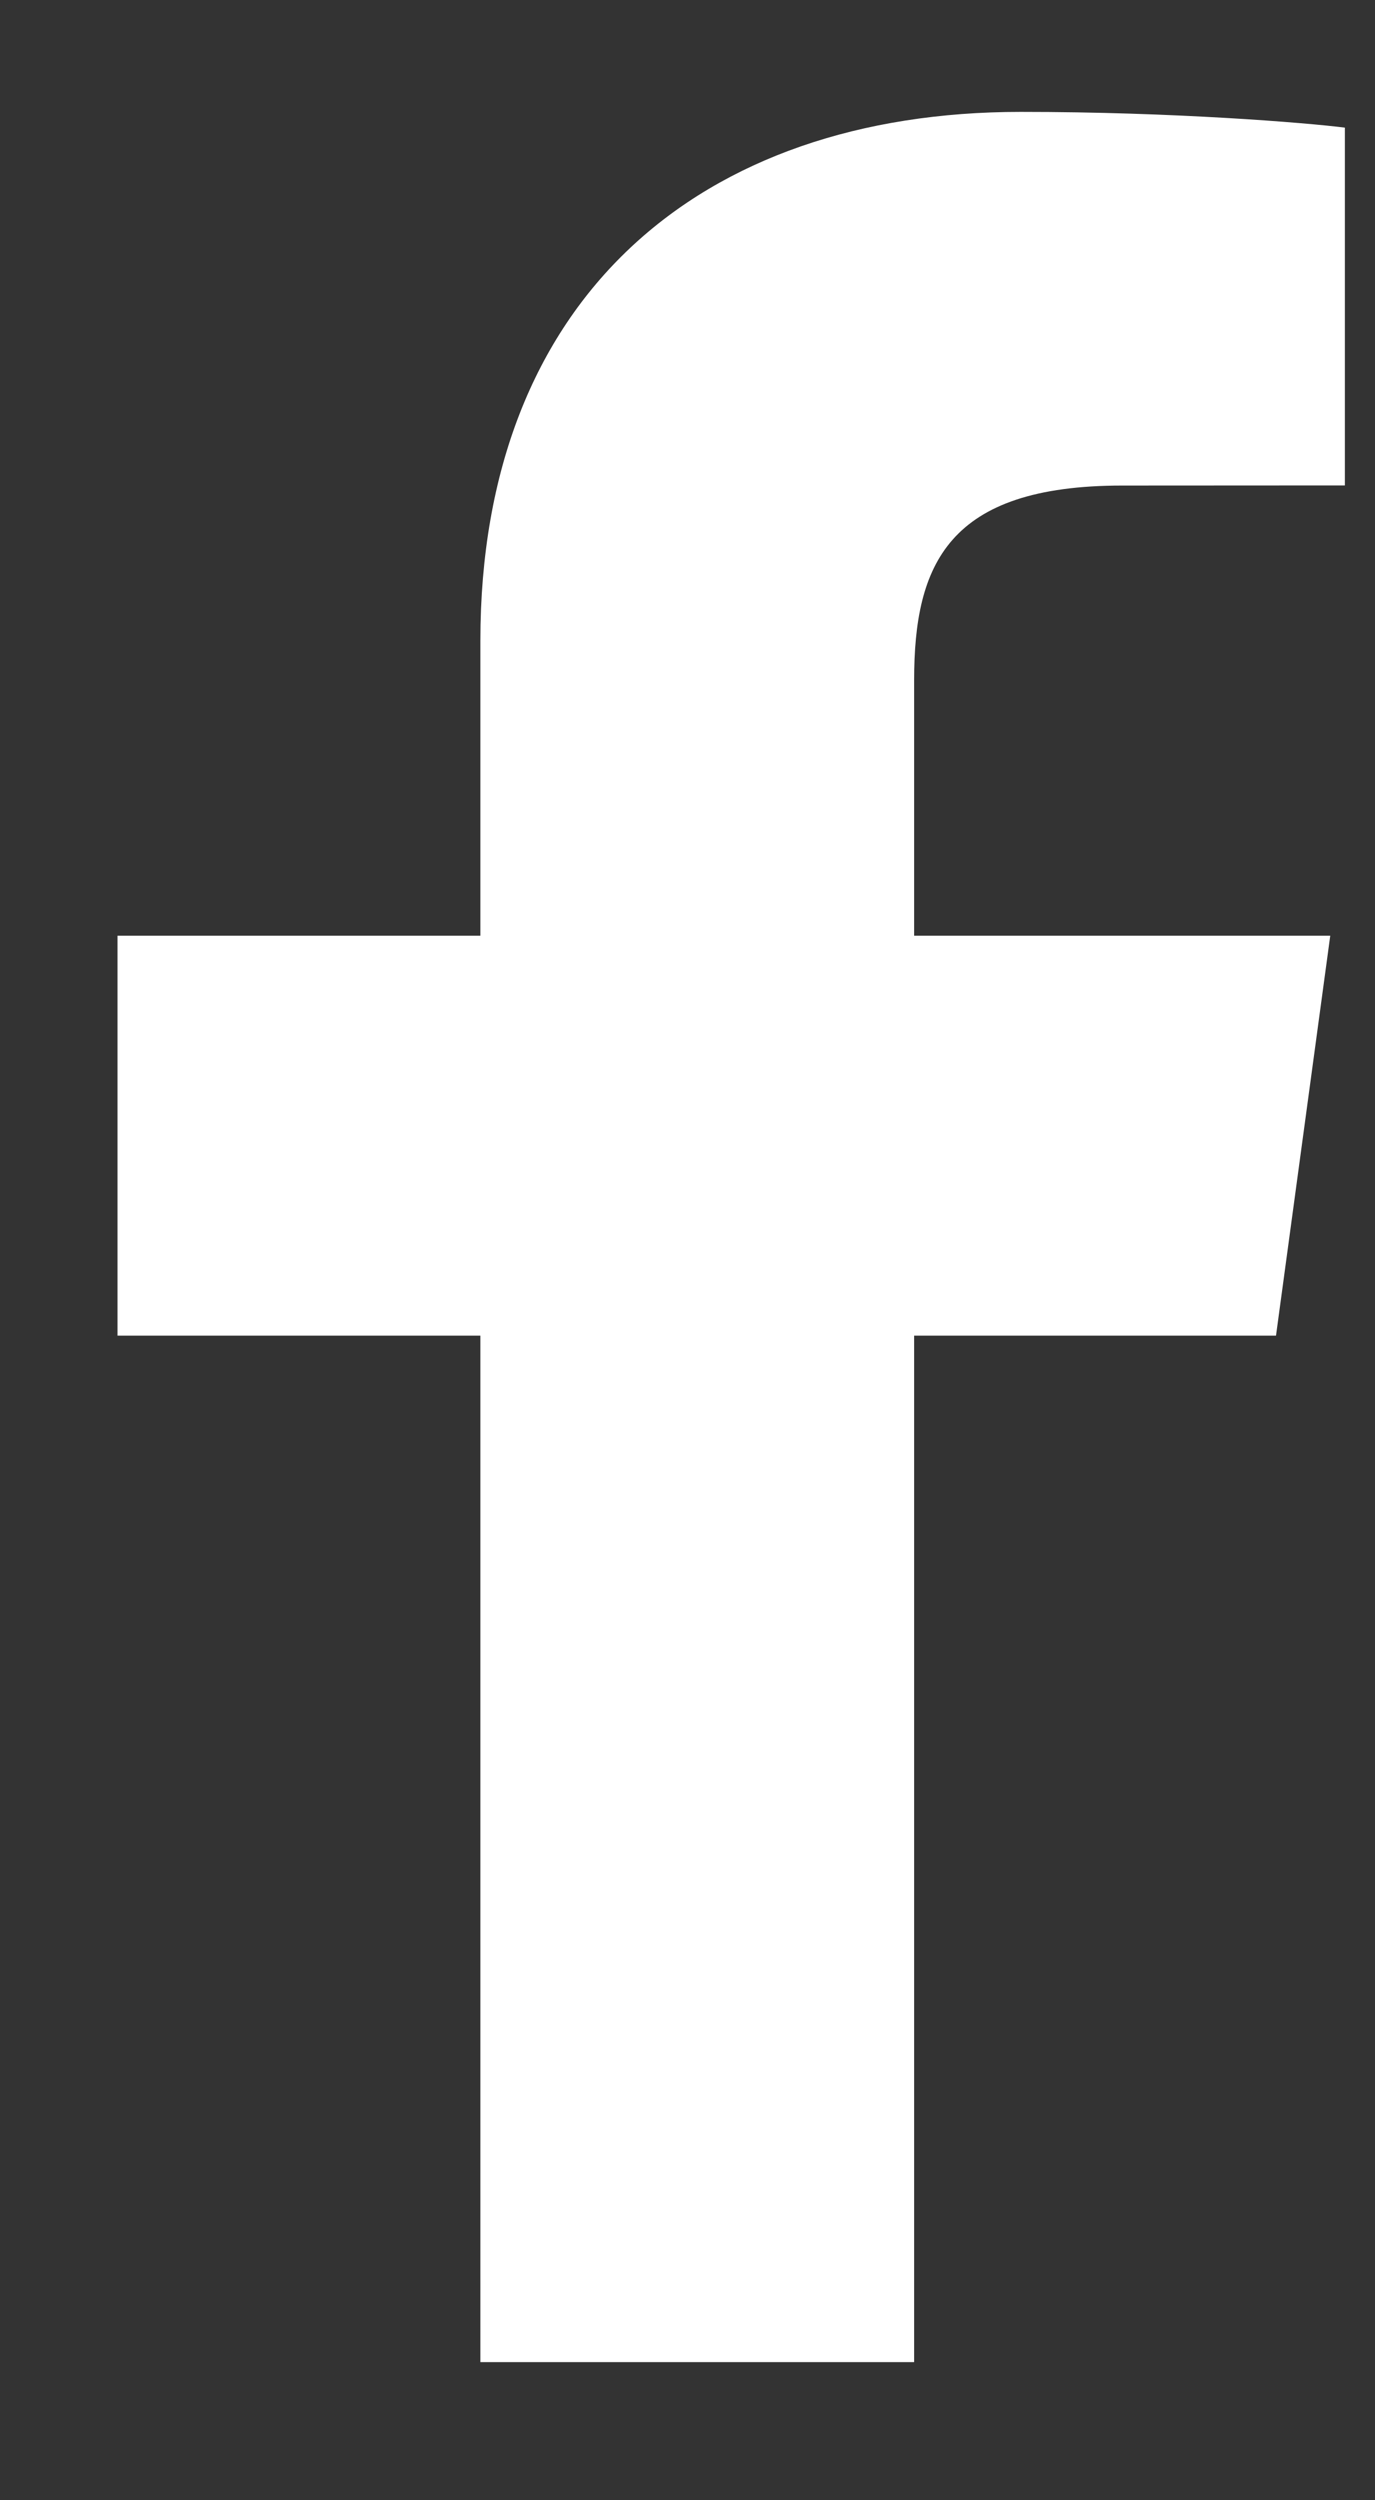 <svg width="11" height="20" viewBox="0 0 11 20" fill="none" xmlns="http://www.w3.org/2000/svg">
<rect x="0" y="0" width="11" height="20" fill="#333333" stroke="none"/>
<path d="M7.313 18.895V10.684H10.208L10.642 7.485H7.313V5.442C7.313 4.515 7.583 3.884 8.979 3.884L10.759 3.883V1.021C10.451 0.982 9.394 0.895 8.165 0.895C5.599 0.895 3.843 2.386 3.843 5.125V7.485H0.94V10.684H3.843V18.895H7.313V18.895Z" fill="white"/>
</svg>
